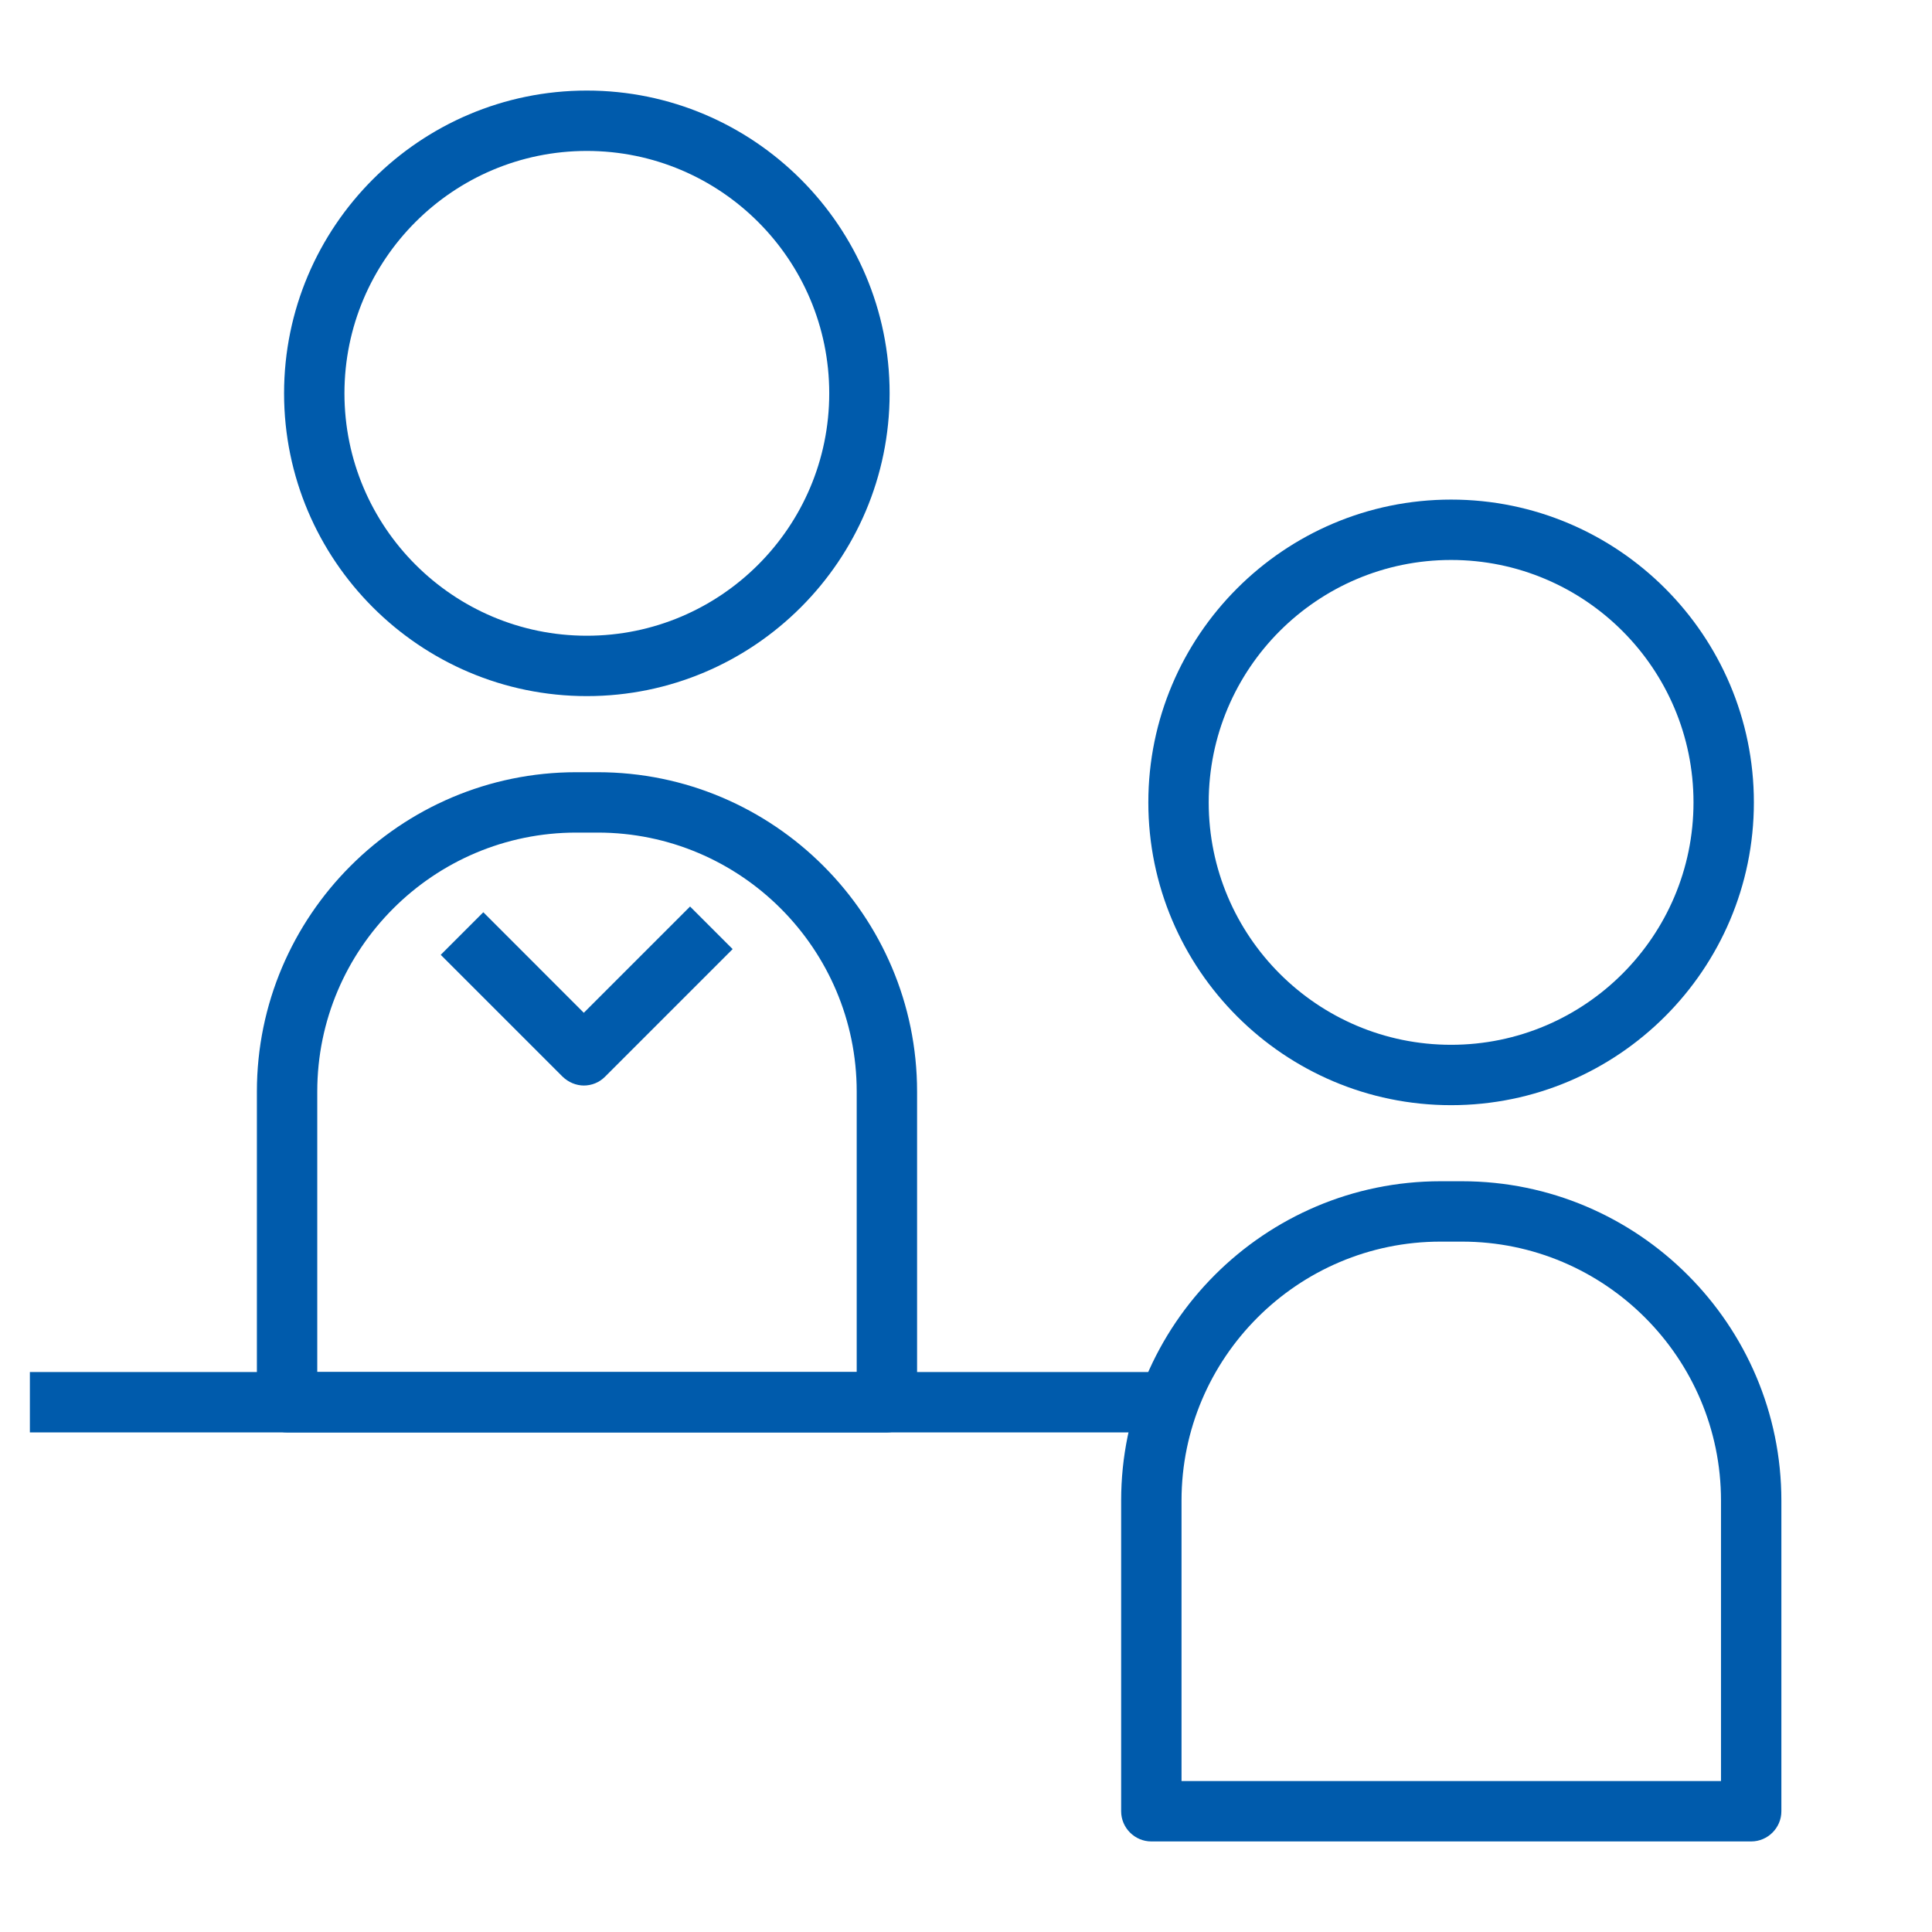<svg width="56" height="56" viewBox="0 0 56 56" fill="none" xmlns="http://www.w3.org/2000/svg">
<g clip-path="url(#clip0_4566_6082)">
<g clip-path="url(#clip1_4566_6082)">
<path d="M25.707 41.519H8.321C7.84 41.519 7.446 41.125 7.446 40.644V31.64C7.446 26.539 11.602 22.383 16.704 22.383H17.325C22.426 22.383 26.582 26.539 26.582 31.64V40.644C26.582 41.125 26.189 41.519 25.707 41.519ZM9.196 39.769H24.832V31.64C24.832 27.501 21.464 24.133 17.325 24.133H16.704C12.565 24.133 9.196 27.501 9.196 31.64V39.769Z" fill="#005BAC"/>
<path d="M17.01 20.177C12.171 20.177 8.234 16.24 8.234 11.401C8.234 6.562 12.171 2.625 17.01 2.625C21.849 2.625 25.786 6.562 25.786 11.401C25.786 16.24 21.849 20.177 17.01 20.177ZM17.01 4.375C13.134 4.375 9.984 7.525 9.984 11.401C9.984 15.277 13.134 18.427 17.01 18.427C20.886 18.427 24.036 15.277 24.036 11.401C24.036 7.525 20.886 4.375 17.01 4.375Z" fill="#005BAC"/>
<path d="M50.759 53.375H33.372C32.891 53.375 32.497 52.981 32.497 52.5V43.496C32.497 38.395 36.654 34.239 41.755 34.239H42.376C47.477 34.239 51.634 38.395 51.634 43.496V52.5C51.634 52.981 51.24 53.375 50.759 53.375ZM34.247 51.625H49.884V43.496C49.884 39.358 46.515 35.989 42.376 35.989H41.755C37.616 35.989 34.247 39.358 34.247 43.496V51.625Z" fill="#005BAC"/>
<path d="M42.061 32.034C37.222 32.034 33.285 28.096 33.285 23.258C33.285 18.419 37.222 14.481 42.061 14.481C46.9 14.481 50.837 18.419 50.837 23.258C50.837 28.096 46.9 32.034 42.061 32.034ZM42.061 16.231C38.185 16.231 35.035 19.381 35.035 23.258C35.035 27.134 38.185 30.284 42.061 30.284C45.937 30.284 49.087 27.134 49.087 23.258C49.087 19.381 45.937 16.231 42.061 16.231Z" fill="#005BAC"/>
<path d="M33.968 39.769H0.866V41.519H33.968V39.769Z" fill="#005BAC"/>
<path d="M16.931 31.465C16.695 31.465 16.476 31.369 16.31 31.211L12.775 27.676L14.009 26.442L16.922 29.356L20.002 26.276L21.236 27.51L17.535 31.211C17.369 31.378 17.15 31.465 16.914 31.465H16.931Z" fill="#005BAC"/>
</g>
</g>
<defs>
<clipPath id="clip0_4566_6082">
<rect width="56" height="56" fill="white"/>
</clipPath>
<clipPath id="clip1_4566_6082">
<rect width="56" height="56" fill="white"/>
</clipPath>
</defs>
</svg>
